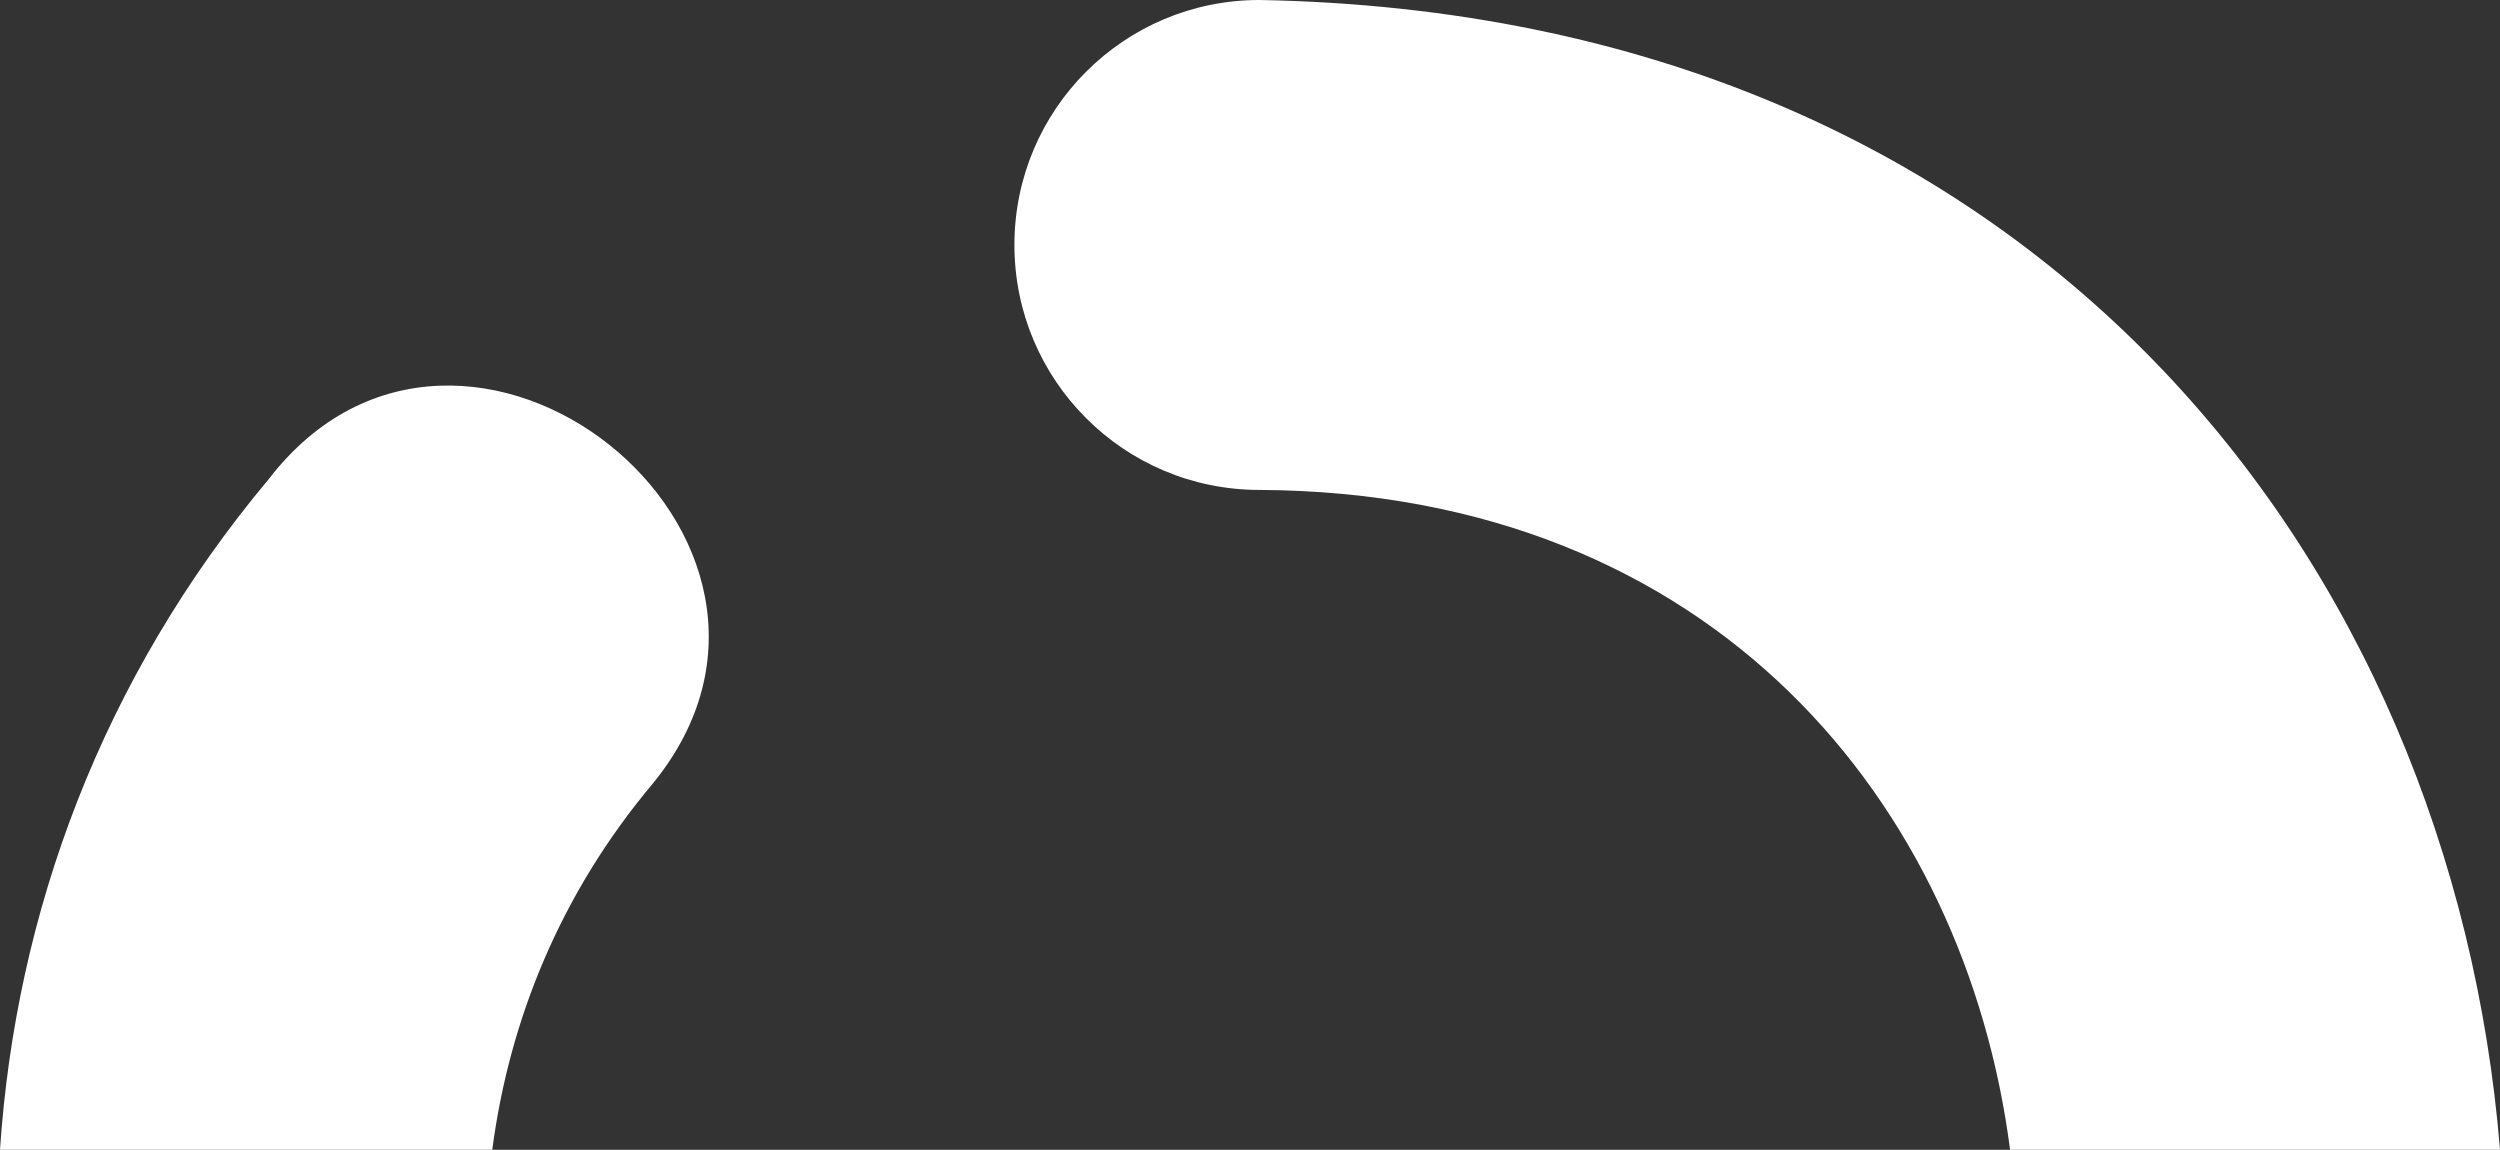 <svg xmlns="http://www.w3.org/2000/svg" xmlns:xlink="http://www.w3.org/1999/xlink" id="Capa_1" x="0px" y="0px" viewBox="0 0 426.6 196.2" style="enable-background:new 0 0 426.6 196.2;" xml:space="preserve"><rect x="0" y="0" width="426.6" height="196.2" fill="#333333" stroke="none"/><style type="text/css">	.st0{fill:#FFFFFF;}</style><g>	<path class="st0" d="M111.4,133.7c34.3-42-32.4-94.9-65.5-52C17.2,116,2.7,155.9,0,196.2h84C86.9,174.1,95.6,152.5,111.4,133.7z"></path>	<path class="st0" d="M214.9,0c-23.1,0-41.8,18.7-41.8,41.8c0,23.1,18.7,41.8,41.8,41.8C292.7,84,335.4,137.5,343,196.2h83.6  C418.5,96.5,347.9,2.4,214.9,0z"></path></g></svg>